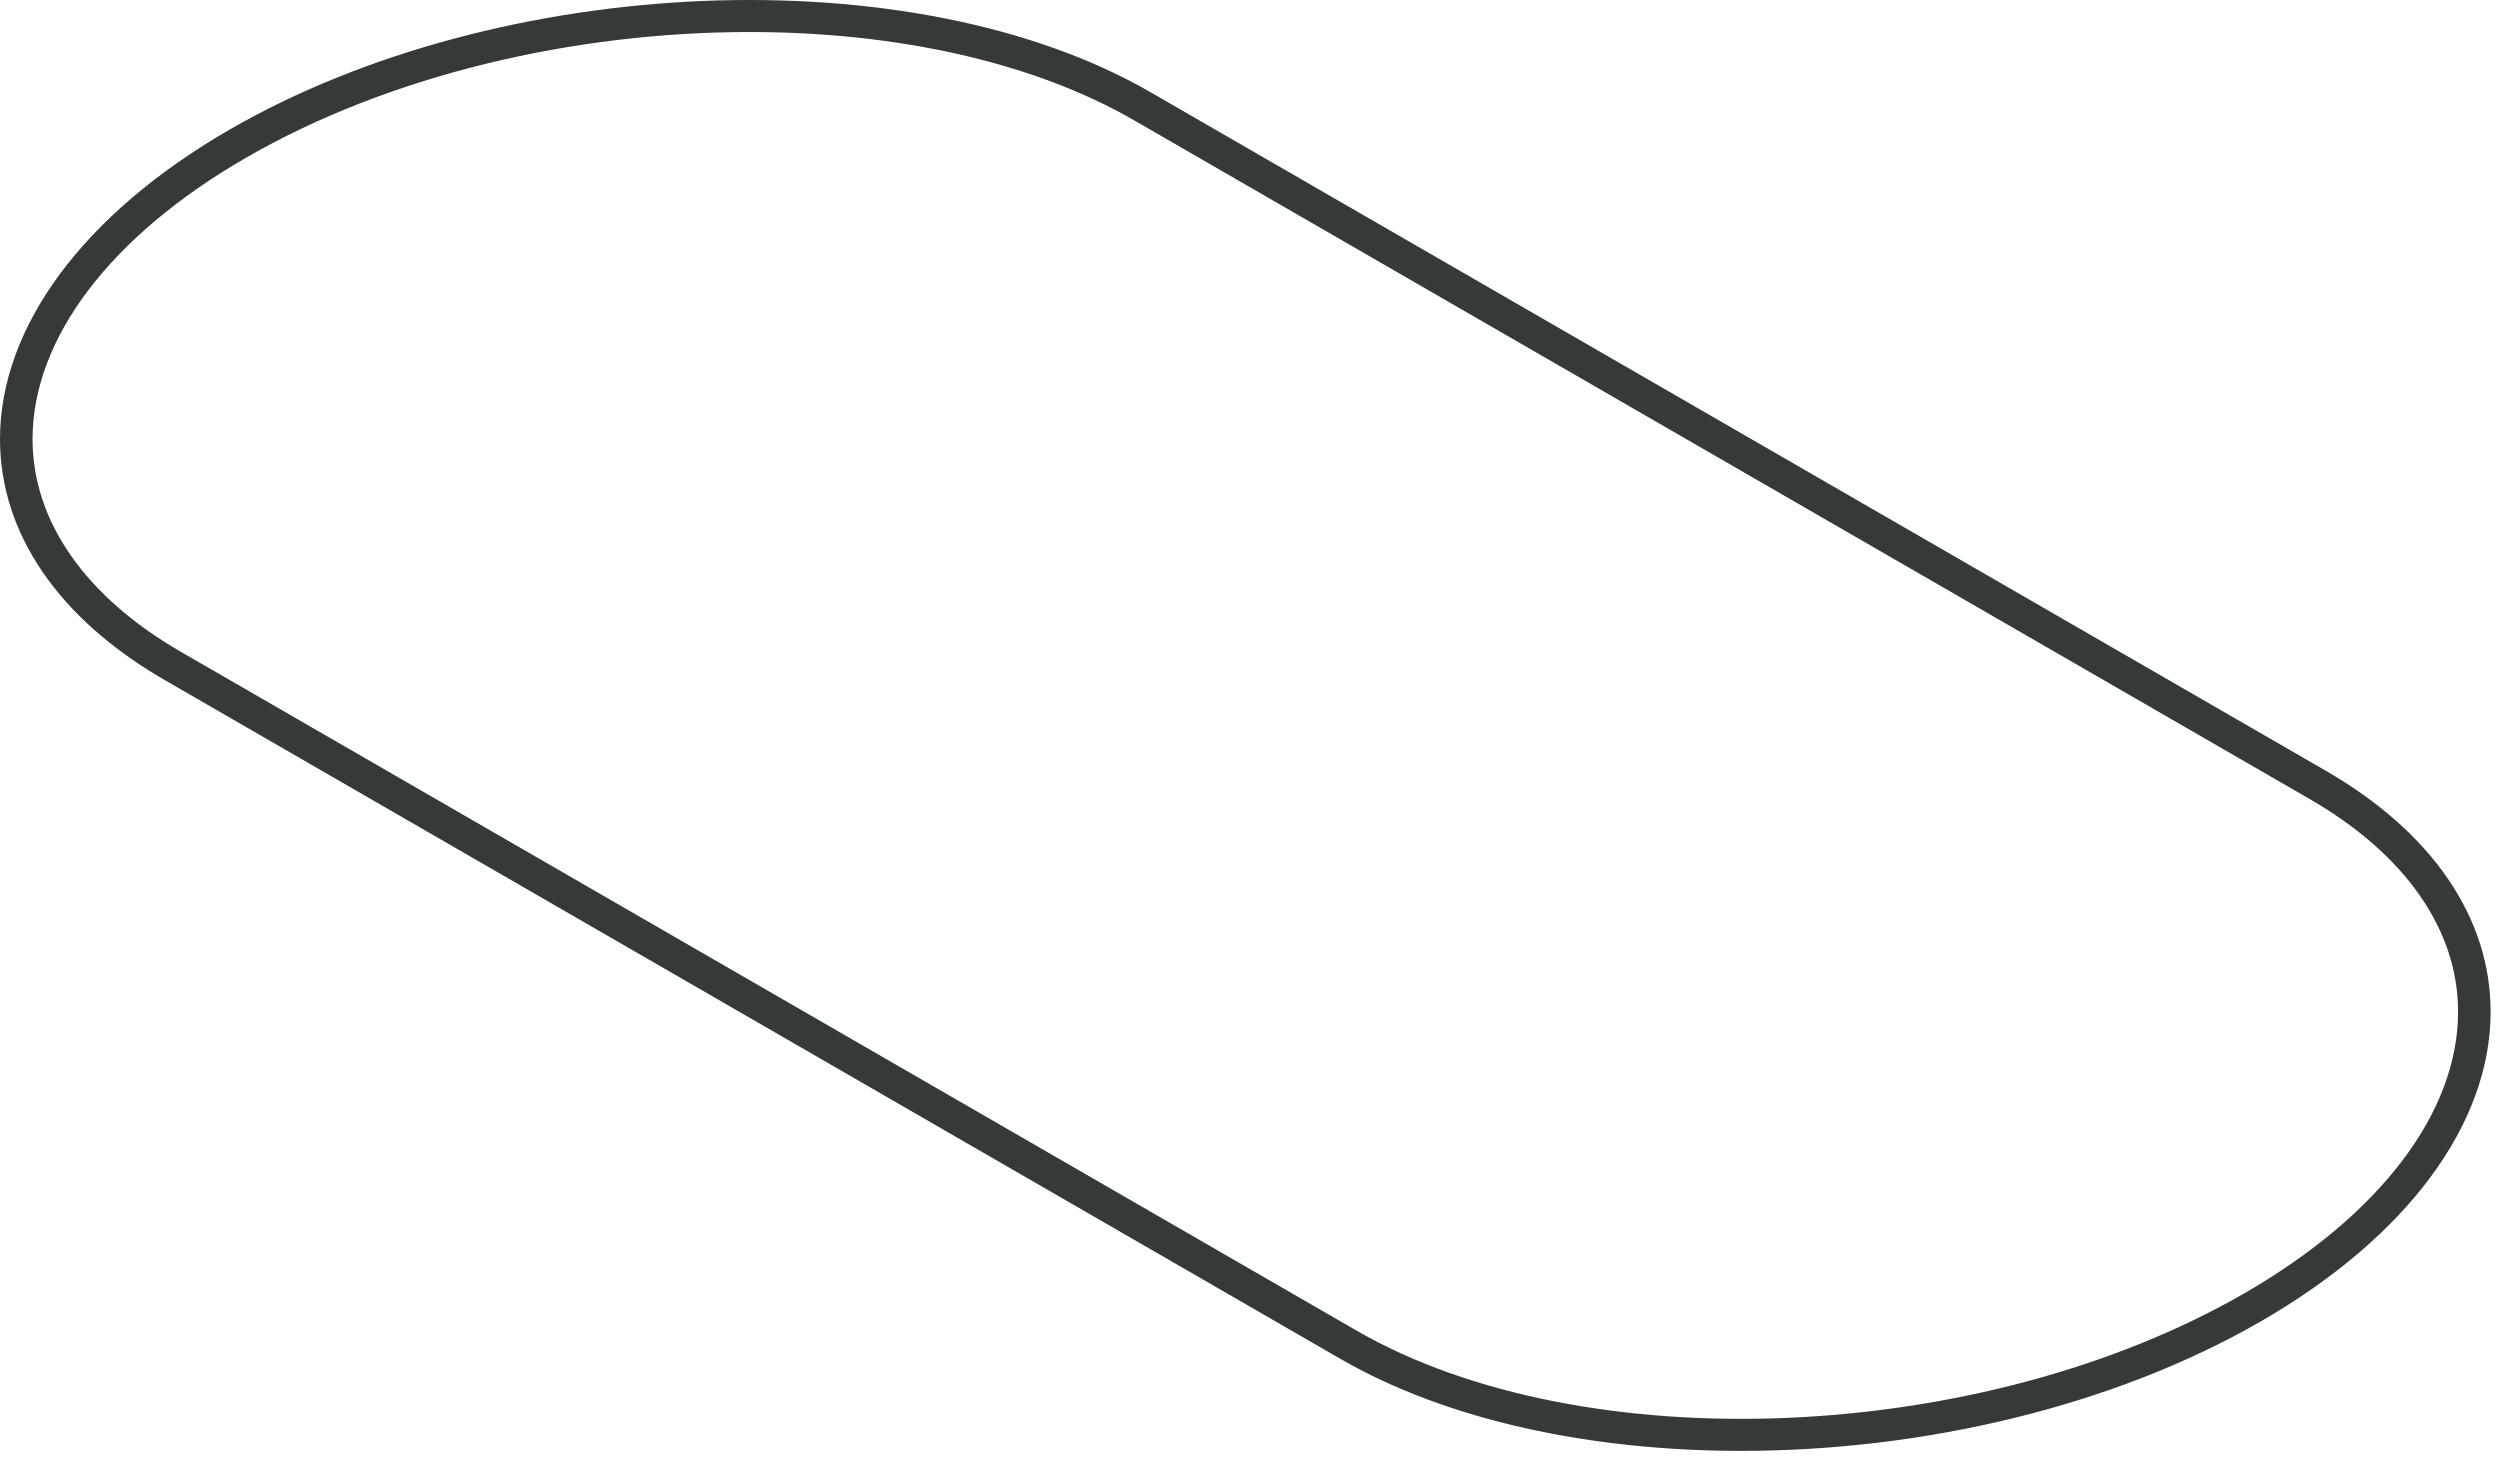 <?xml version="1.0" encoding="utf-8"?>
<svg xmlns="http://www.w3.org/2000/svg" fill="none" height="100%" overflow="visible" preserveAspectRatio="none" style="display: block;" viewBox="0 0 115 67" width="100%">
<path d="M80.091 66.74C73.178 66.74 66.576 65.347 61.651 62.503L7.574 31.281C2.69 28.461 0 24.526 0 20.199C0 15.027 3.849 9.837 10.561 5.962C23.062 -1.255 42.063 -2.029 52.917 4.238L106.994 35.459C111.878 38.279 114.568 42.215 114.568 46.541C114.568 51.714 110.719 56.903 104.007 60.778C97.178 64.72 88.41 66.74 80.091 66.74ZM34.477 1.473C26.43 1.473 17.933 3.434 11.31 7.259C5.074 10.859 1.497 15.576 1.497 20.199C1.497 23.968 3.921 27.443 8.323 29.985L62.399 61.206C72.841 67.235 91.17 66.461 103.258 59.482C109.494 55.881 113.071 51.164 113.071 46.541C113.071 42.772 110.647 39.297 106.245 36.755L52.169 5.534C47.448 2.808 41.116 1.473 34.477 1.473Z" fill="#34393A" id="Vector"/>
</svg>